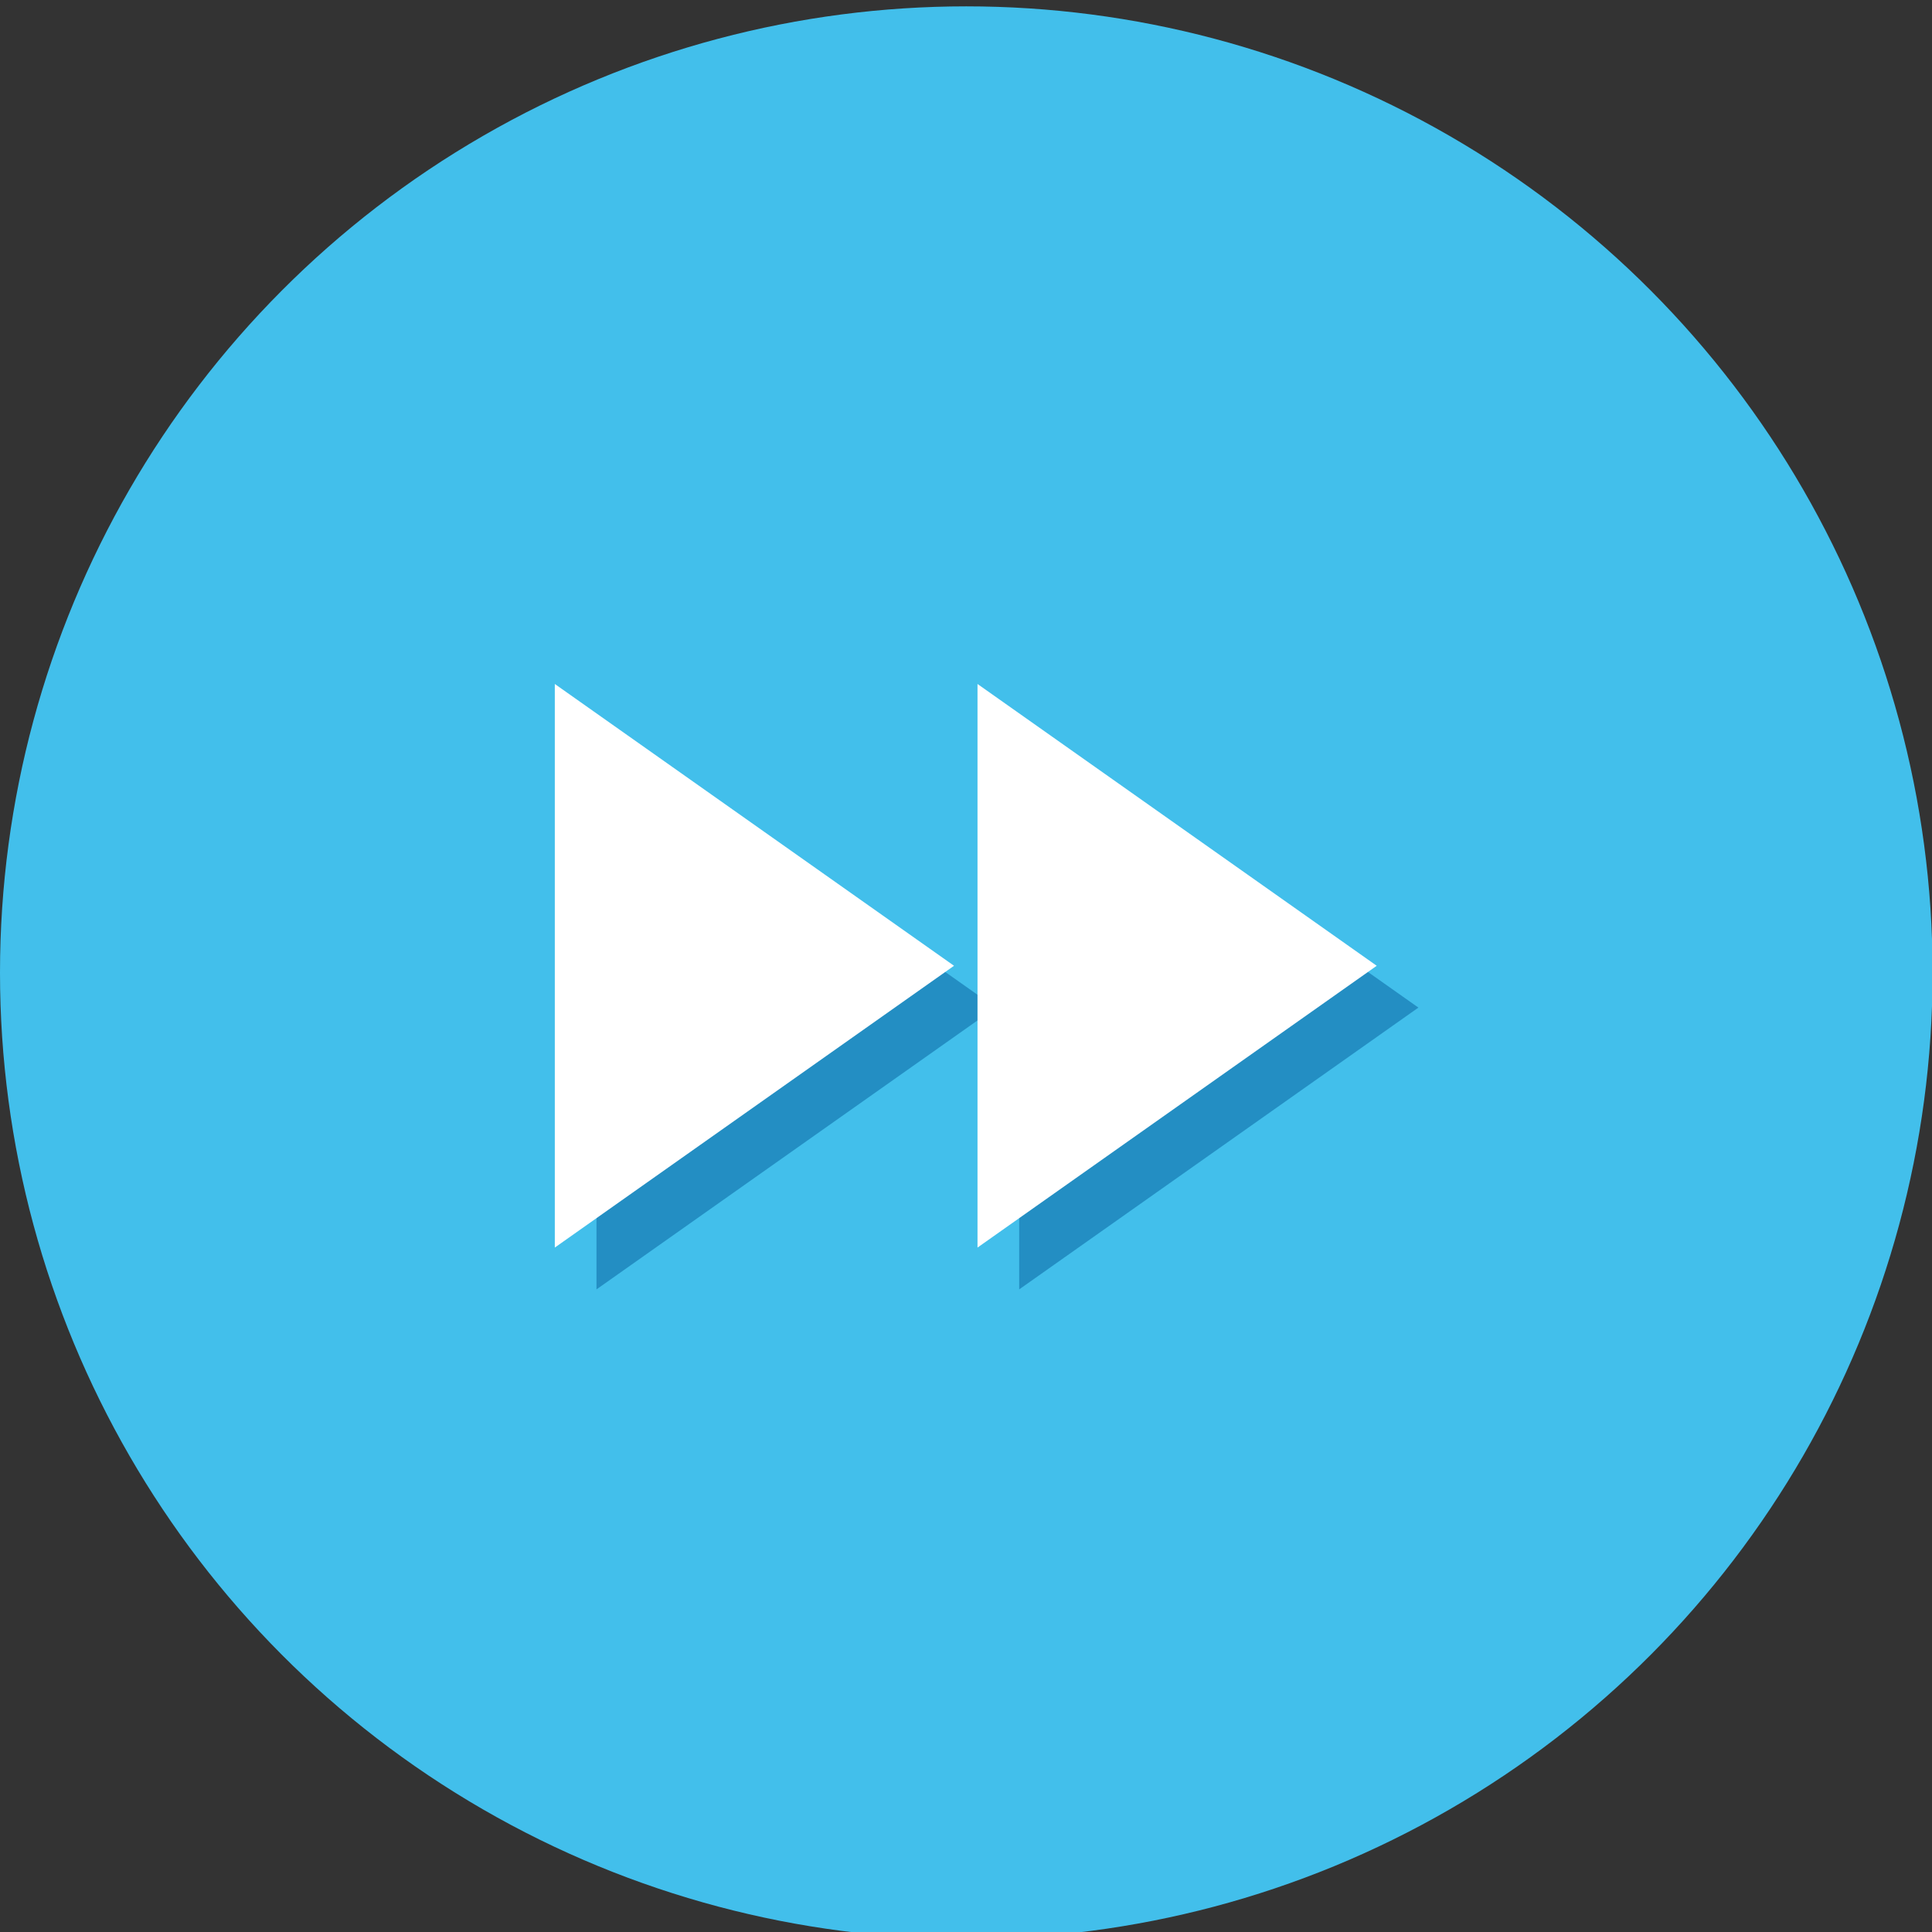 <?xml version="1.0" encoding="UTF-8" standalone="no"?>
<svg
   xmlns:dc="http://purl.org/dc/elements/1.1/"
   xmlns:cc="http://creativecommons.org/ns#"
   xmlns:rdf="http://www.w3.org/1999/02/22-rdf-syntax-ns#"
   xmlns:svg="http://www.w3.org/2000/svg"
   xmlns="http://www.w3.org/2000/svg"
   width="92.509"
   height="92.509"
   viewBox="0 0 24.476 24.476"
   version="1.1"
   id="svg8">
  <rect x="0" y="0" width="24.476" height="24.476" fill="#333333" stroke="none"/>
  <defs
     id="defs2">
    <filter
       style="color-interpolation-filters:sRGB"
       id="filter1121">
      <feFlood
         flood-opacity="0.361"
         flood-color="rgb(0,0,0)"
         result="flood"
         id="feFlood1111" />
      <feComposite
         in="flood"
         in2="SourceGraphic"
         operator="in"
         result="composite1"
         id="feComposite1113" />
      <feGaussianBlur
         in="composite1"
         stdDeviation="4.3"
         result="blur"
         id="feGaussianBlur1115" />
      <feOffset
         dx="1"
         dy="2.6"
         result="offset"
         id="feOffset1117" />
      <feComposite
         in="SourceGraphic"
         in2="offset"
         operator="over"
         result="fbSourceGraphic"
         id="feComposite1119" />
      <feColorMatrix
         result="fbSourceGraphicAlpha"
         in="fbSourceGraphic"
         values="0 0 0 -1 0 0 0 0 -1 0 0 0 0 -1 0 0 0 0 1 0"
         id="feColorMatrix1183" />
      <feFlood
         id="feFlood1185"
         flood-opacity="0.149"
         flood-color="rgb(0,0,0)"
         result="flood"
         in="fbSourceGraphic" />
      <feComposite
         in2="fbSourceGraphic"
         id="feComposite1187"
         in="flood"
         operator="in"
         result="composite1" />
      <feGaussianBlur
         id="feGaussianBlur1189"
         in="composite1"
         stdDeviation="4.8"
         result="blur" />
      <feOffset
         id="feOffset1191"
         dx="0.6"
         dy="0.6"
         result="offset" />
      <feComposite
         in2="offset"
         id="feComposite1193"
         in="fbSourceGraphic"
         operator="over"
         result="composite2" />
    </filter>
    <filter
       style="color-interpolation-filters:sRGB"
       id="filter1121-2">
      <feFlood
         flood-opacity="0.361"
         flood-color="rgb(0,0,0)"
         result="flood"
         id="feFlood1111-4" />
      <feComposite
         in="flood"
         in2="SourceGraphic"
         operator="in"
         result="composite1"
         id="feComposite1113-6" />
      <feGaussianBlur
         in="composite1"
         stdDeviation="4.3"
         result="blur"
         id="feGaussianBlur1115-7" />
      <feOffset
         dx="1"
         dy="2.6"
         result="offset"
         id="feOffset1117-5" />
      <feComposite
         in="SourceGraphic"
         in2="offset"
         operator="over"
         result="fbSourceGraphic"
         id="feComposite1119-8" />
      <feColorMatrix
         result="fbSourceGraphicAlpha"
         in="fbSourceGraphic"
         values="0 0 0 -1 0 0 0 0 -1 0 0 0 0 -1 0 0 0 0 1 0"
         id="feColorMatrix1183-7" />
      <feFlood
         id="feFlood1185-5"
         flood-opacity="0.149"
         flood-color="rgb(0,0,0)"
         result="flood"
         in="fbSourceGraphic" />
      <feComposite
         in2="fbSourceGraphic"
         id="feComposite1187-6"
         in="flood"
         operator="in"
         result="composite1" />
      <feGaussianBlur
         id="feGaussianBlur1189-1"
         in="composite1"
         stdDeviation="4.8"
         result="blur" />
      <feOffset
         id="feOffset1191-9"
         dx="0.6"
         dy="0.6"
         result="offset" />
      <feComposite
         in2="offset"
         id="feComposite1193-2"
         in="fbSourceGraphic"
         operator="over"
         result="composite2" />
    </filter>
  </defs>
  <g
     id="layer1"
     transform="matrix(0.954,0,0,0.954,-8.6041528e-8,-258.774)">
    <g
       id="g1221"
       transform="matrix(0,0,0,0,9.0218118e-8,271.335)">
      <path
         id="path1207"
         d="M 4,18 12.5,12 4,6 Z M 13,6 v 12 l 8.5,-6 z" />
      <path
         id="path1209"
         d="M 0,0 H 24 V 24 H 0 Z"
         style="fill:none" />
    </g>
    <circle
       style="fill:#42bfeb;fill-opacity:1;stroke:none;stroke-width:2.16;stroke-linecap:round;stroke-linejoin:round;stroke-miterlimit:4;stroke-dasharray:none;stroke-opacity:1"
       id="path1328"
       cx="12.832"
       cy="284.168"
       r="12.832" />
  </g>
  <g
     transform="translate(-3.063,-3.063)"
     id="layer3">
    <g
       id="g1250-2"
       transform="matrix(0.595,0,0,0.595,6.879,9.966)">
      <path
         id="path1236-4"
         d="m 6.287,15.852 8.5,-6 -8.5,-6 z m 9,-12 v 12 l 8.5,-6 z"
         style="fill:#238ec3;fill-opacity:1" />
      <path
         id="path1238-0"
         d="M 0,0 H 24 V 24 H 0 Z"
         style="fill:none" />
    </g>
  </g>
  <g
     transform="translate(-3.063,-3.063)"
     id="layer2">
    <g
       id="g1250"
       transform="matrix(0.595,0,0,0.595,8.158,9.15)">
      <path
         id="path1236"
         d="m 3.25,16.333 8.5,-6 L 3.25,4.333 Z M 12.25,4.333 V 16.333 l 8.5,-6 z"
         style="fill:#ffffff;fill-opacity:1" />
      <path
         id="path1238"
         d="M 0,0 H 24 V 24 H 0 Z"
         style="fill:none" />
    </g>
  </g>
</svg>
